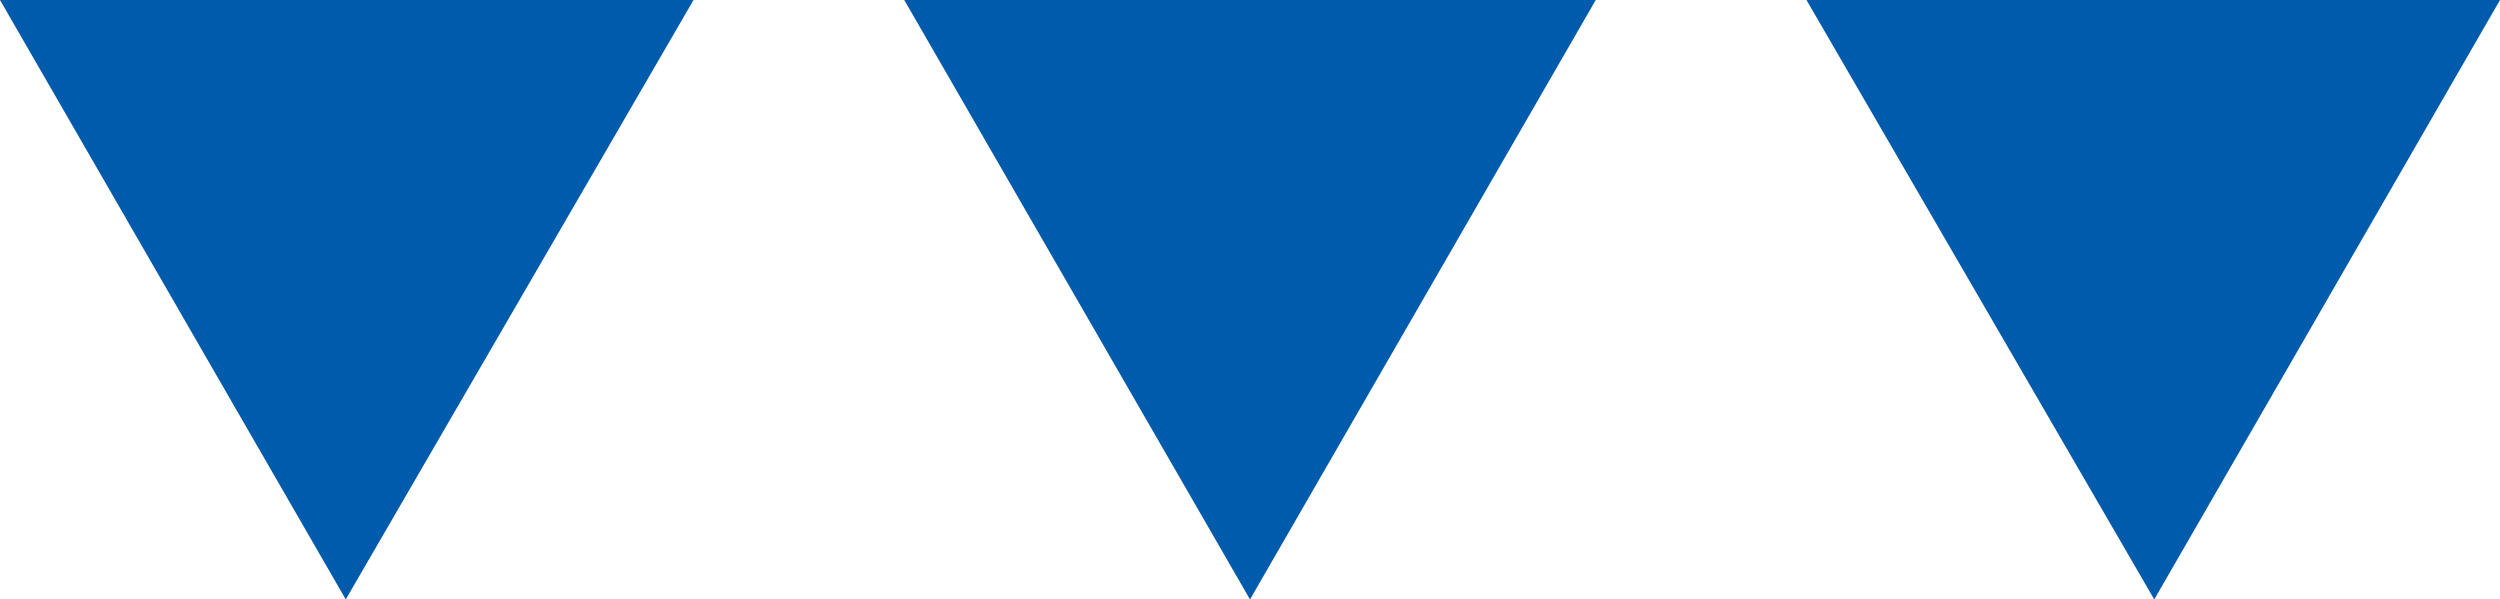 <?xml version="1.0" encoding="utf-8"?>
<!-- Generator: Adobe Illustrator 26.0.3, SVG Export Plug-In . SVG Version: 6.00 Build 0)  -->
<svg version="1.1" id="レイヤー_1" xmlns="http://www.w3.org/2000/svg" xmlns:xlink="http://www.w3.org/1999/xlink" x="0px"
	 y="0px" viewBox="0 0 122.2 29.3" style="enable-background:new 0 0 122.2 29.3;" xml:space="preserve">
<style type="text/css">
	.st0{fill:#005BAC;}
</style>
<path class="st0" d="M16.9,29.3L0,0h33.9L16.9,29.3z"/>
<path class="st0" d="M61.1,29.3L44.2,0H78L61.1,29.3z"/>
<path class="st0" d="M105.3,29.3L88.3,0h33.9L105.3,29.3z"/>
</svg>

